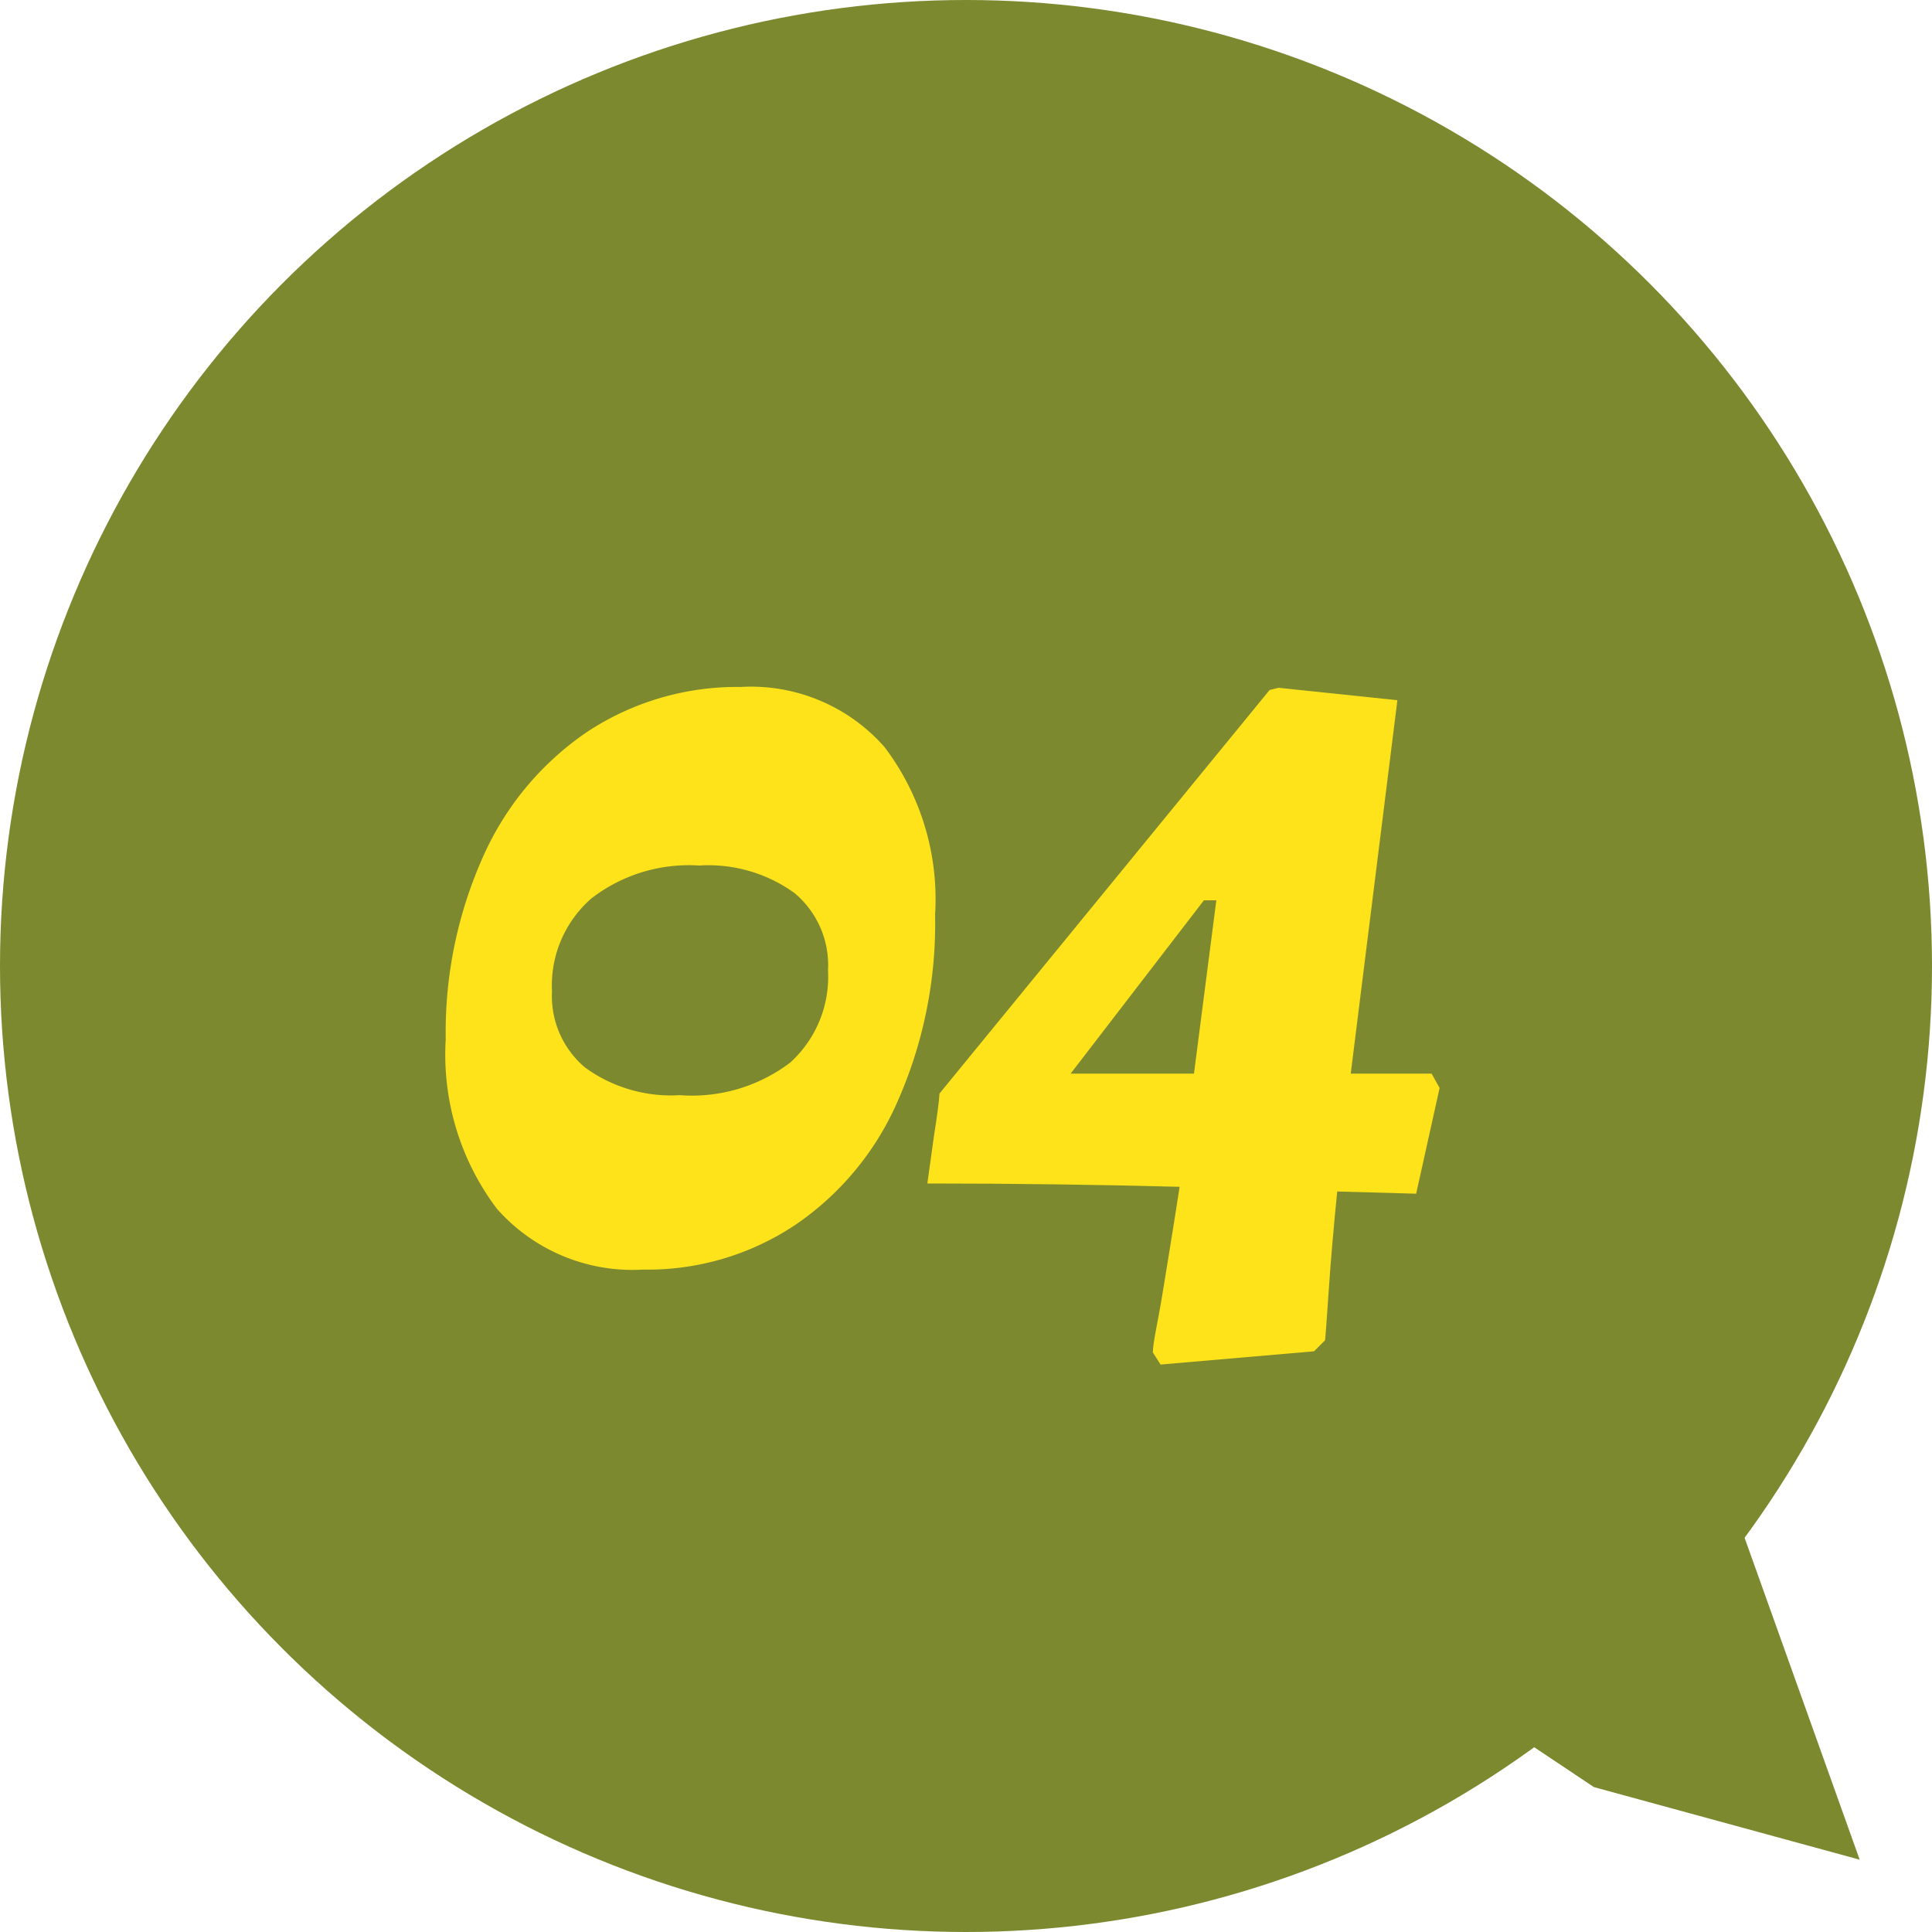 <svg xmlns="http://www.w3.org/2000/svg" width="70" height="70" viewBox="0 0 70 70"><defs><style>.cls-1{fill:#7c892f;}.cls-2{fill:#fee31b;}</style></defs><title>index_reason04</title><g id="レイヤー_2" data-name="レイヤー 2"><g id="コンテンツ"><circle class="cls-1" cx="35" cy="35" r="35"/><path class="cls-2" d="M18,43.79a9.26,9.26,0,0,1-1.85-6.14A15.56,15.56,0,0,1,17.52,31,10.71,10.71,0,0,1,21.3,26.5a9.86,9.86,0,0,1,5.54-1.61,6.44,6.44,0,0,1,5.21,2.18,9.13,9.13,0,0,1,1.83,6.07,15.9,15.9,0,0,1-1.33,6.7,10.47,10.47,0,0,1-3.72,4.53A9.64,9.64,0,0,1,23.3,46,6.55,6.55,0,0,1,18,43.79ZM28.63,38.5A4.19,4.19,0,0,0,30,35.16a3.4,3.4,0,0,0-1.21-2.8,5.32,5.32,0,0,0-3.46-1,5.77,5.77,0,0,0-3.9,1.19A4.18,4.18,0,0,0,20,35.92a3.38,3.38,0,0,0,1.2,2.76,5.29,5.29,0,0,0,3.43,1A5.89,5.89,0,0,0,28.63,38.5Z"/><path class="cls-2" d="M33.84,41.15c.11-.69.18-1.2.2-1.53L46,25l.32-.08,4.31.45L48.94,38.9h2.93l.29.52-.85,3.83-2.86-.08q-.2,2-.3,3.48c-.07,1-.11,1.61-.14,1.91l-.4.4-5.56.48L41.77,49c0-.35.18-1.08.36-2.19s.39-2.38.61-3.81q-4.59-.12-9.14-.12Zm9.42-2.25.81-6.28h-.45L38.79,38.9Z"/><polyline class="cls-1" points="55.13 63 63 55.13 67.38 67.38 57.75 64.75"/></g></g></svg>